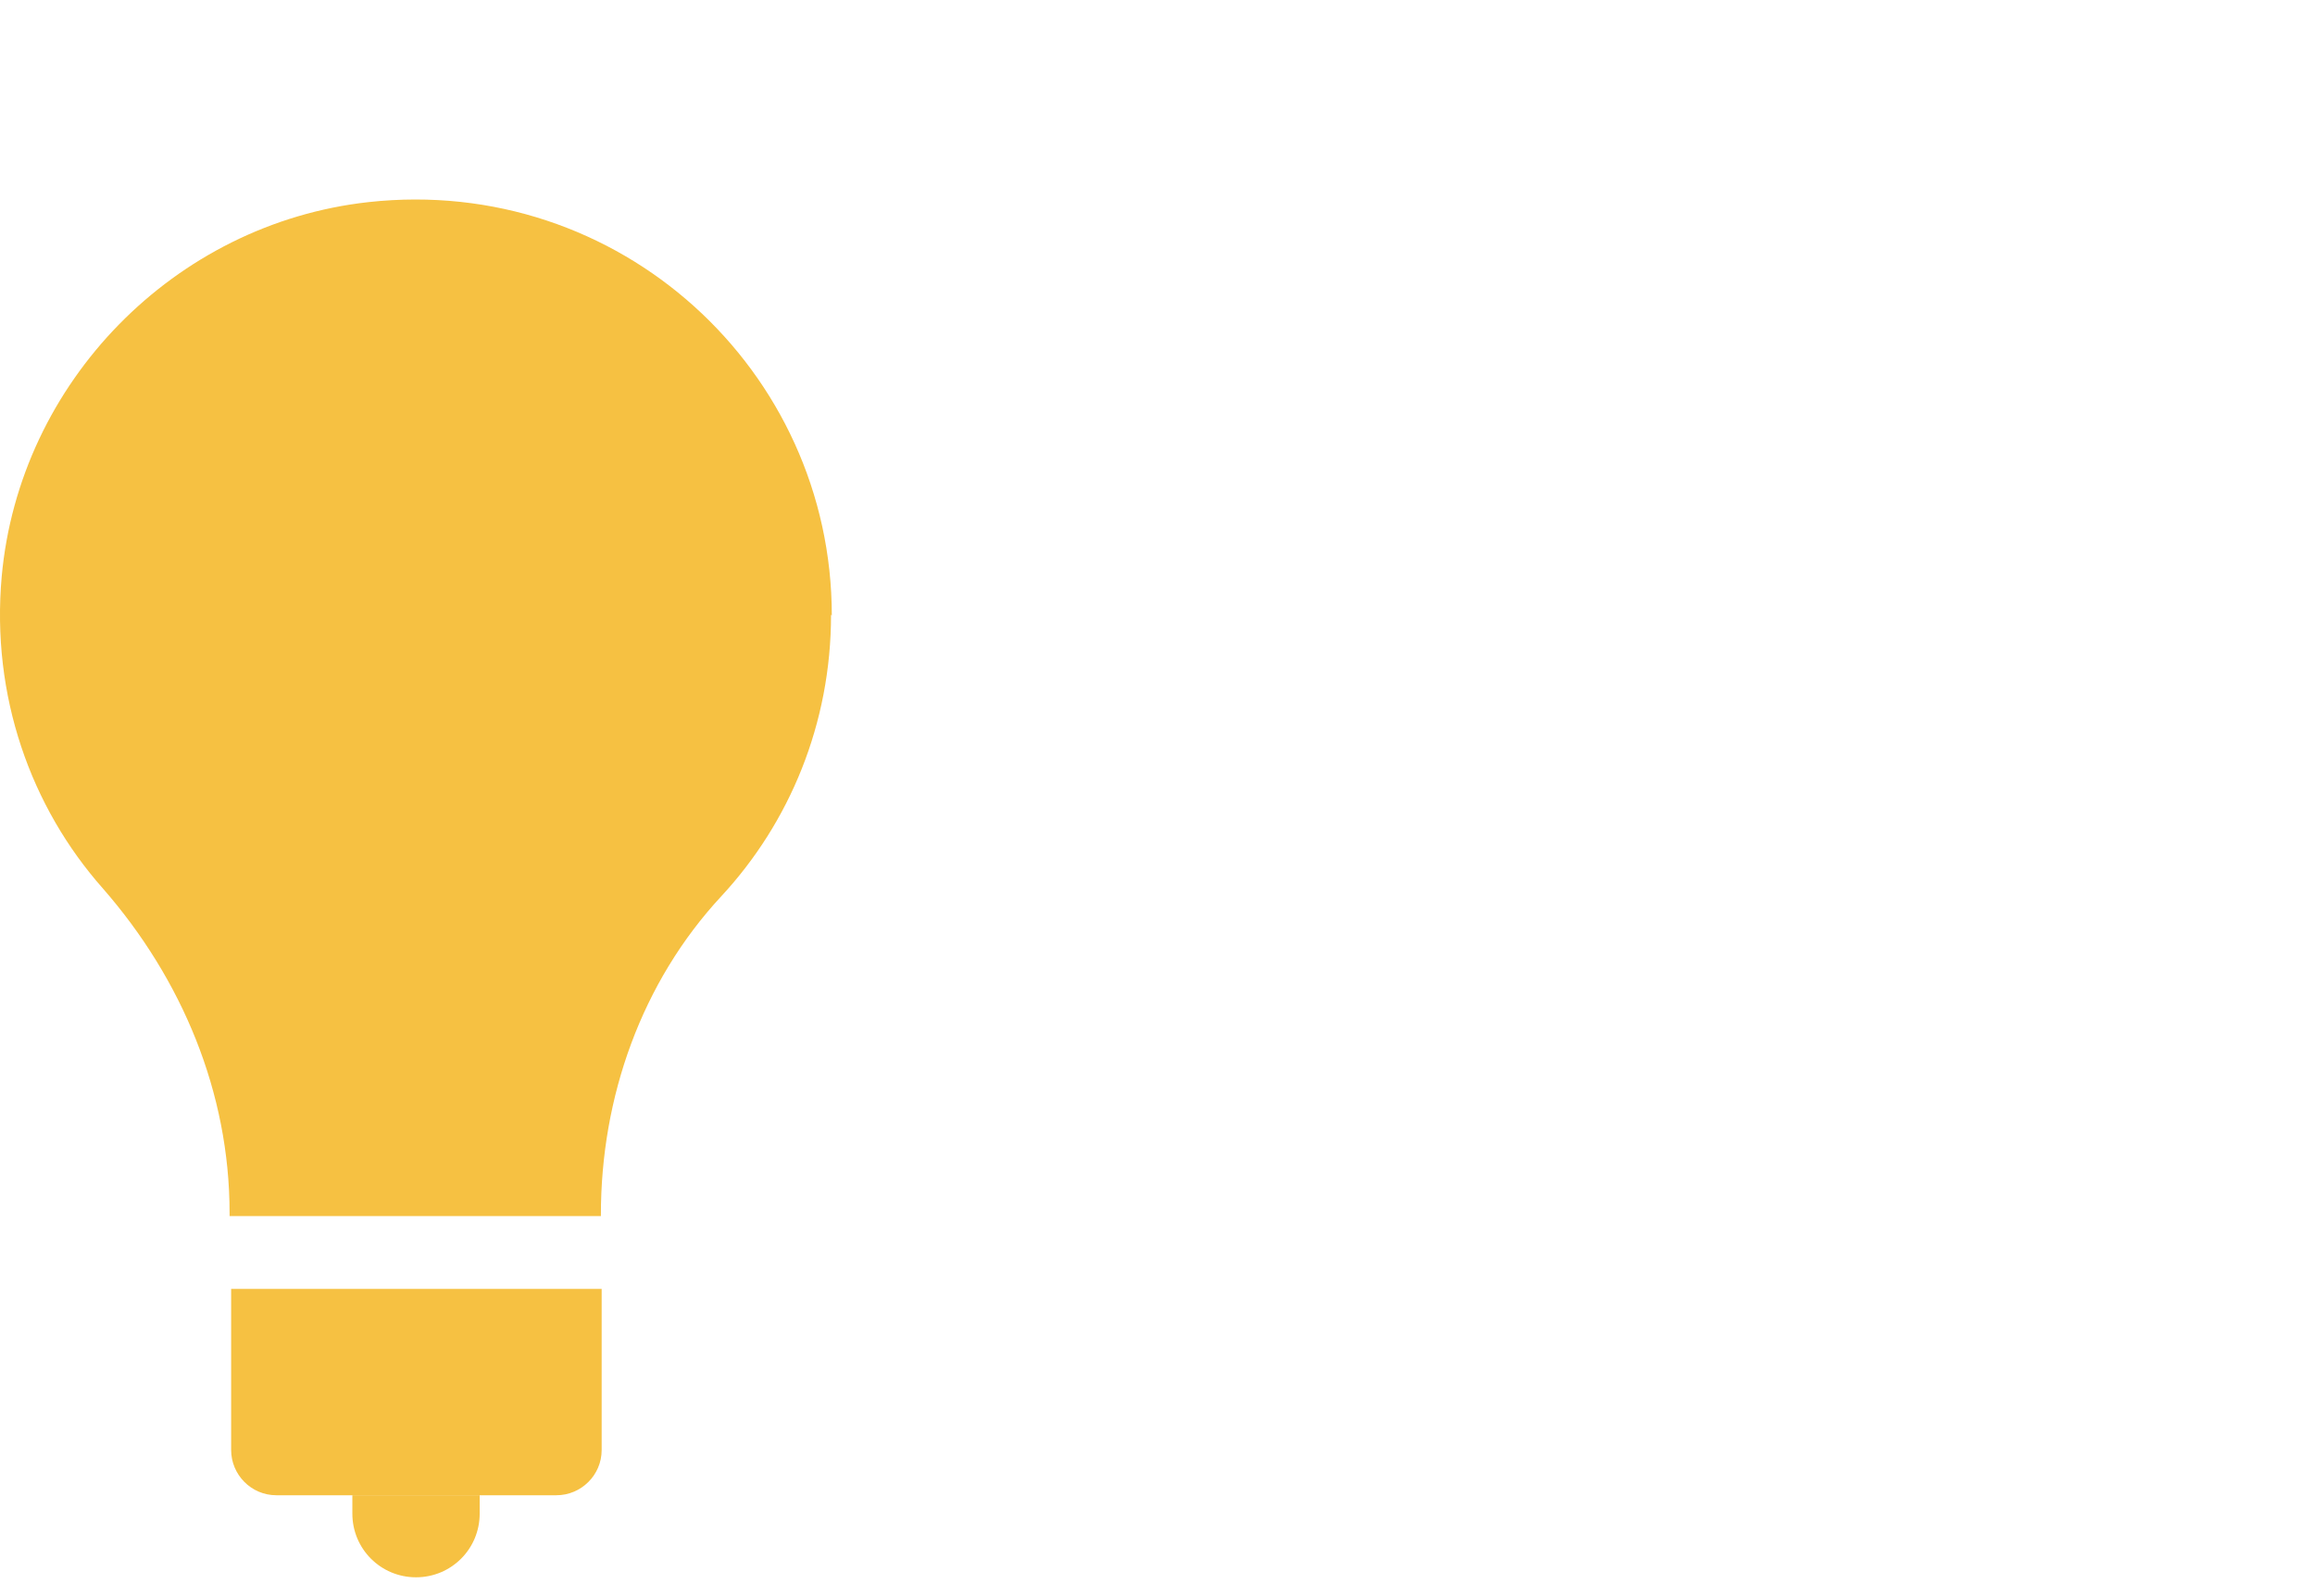 <svg width="58" height="40" viewBox="0 0 58 40" fill="none" xmlns="http://www.w3.org/2000/svg">
<rect x="0" y="0" width="58" height="40" fill="#333333" stroke="none"/>
<g clip-path="url(#clip0_404_258)">
<rect width="58" height="40" fill="white"/>
</g>
<path d="M20.84 15.425C20.84 9.275 15.516 4.373 9.231 5.065C4.368 5.603 0.485 9.582 0.043 14.445C-0.226 17.443 0.774 20.23 2.58 22.268C4.56 24.536 5.752 27.38 5.752 30.398V30.475H15.055V30.436C15.055 27.496 16.073 24.613 18.072 22.46C19.783 20.615 20.821 18.135 20.821 15.406L20.84 15.425Z" fill="#F6C142"/>
<path d="M5.771 32.301H15.074V36.338C15.074 36.972 14.555 37.472 13.94 37.472H6.925C6.29 37.472 5.791 36.953 5.791 36.338V32.301H5.771Z" fill="#F6C142"/>
<path d="M8.809 37.471H12.018V37.932C12.018 38.817 11.307 39.528 10.423 39.528C9.539 39.528 8.828 38.817 8.828 37.932V37.471H8.809Z" fill="#F6C142"/>
<defs>
<clipPath id="clip0_404_258">
<rect width="58" height="40" fill="white"/>
</clipPath>
</defs>
</svg>
